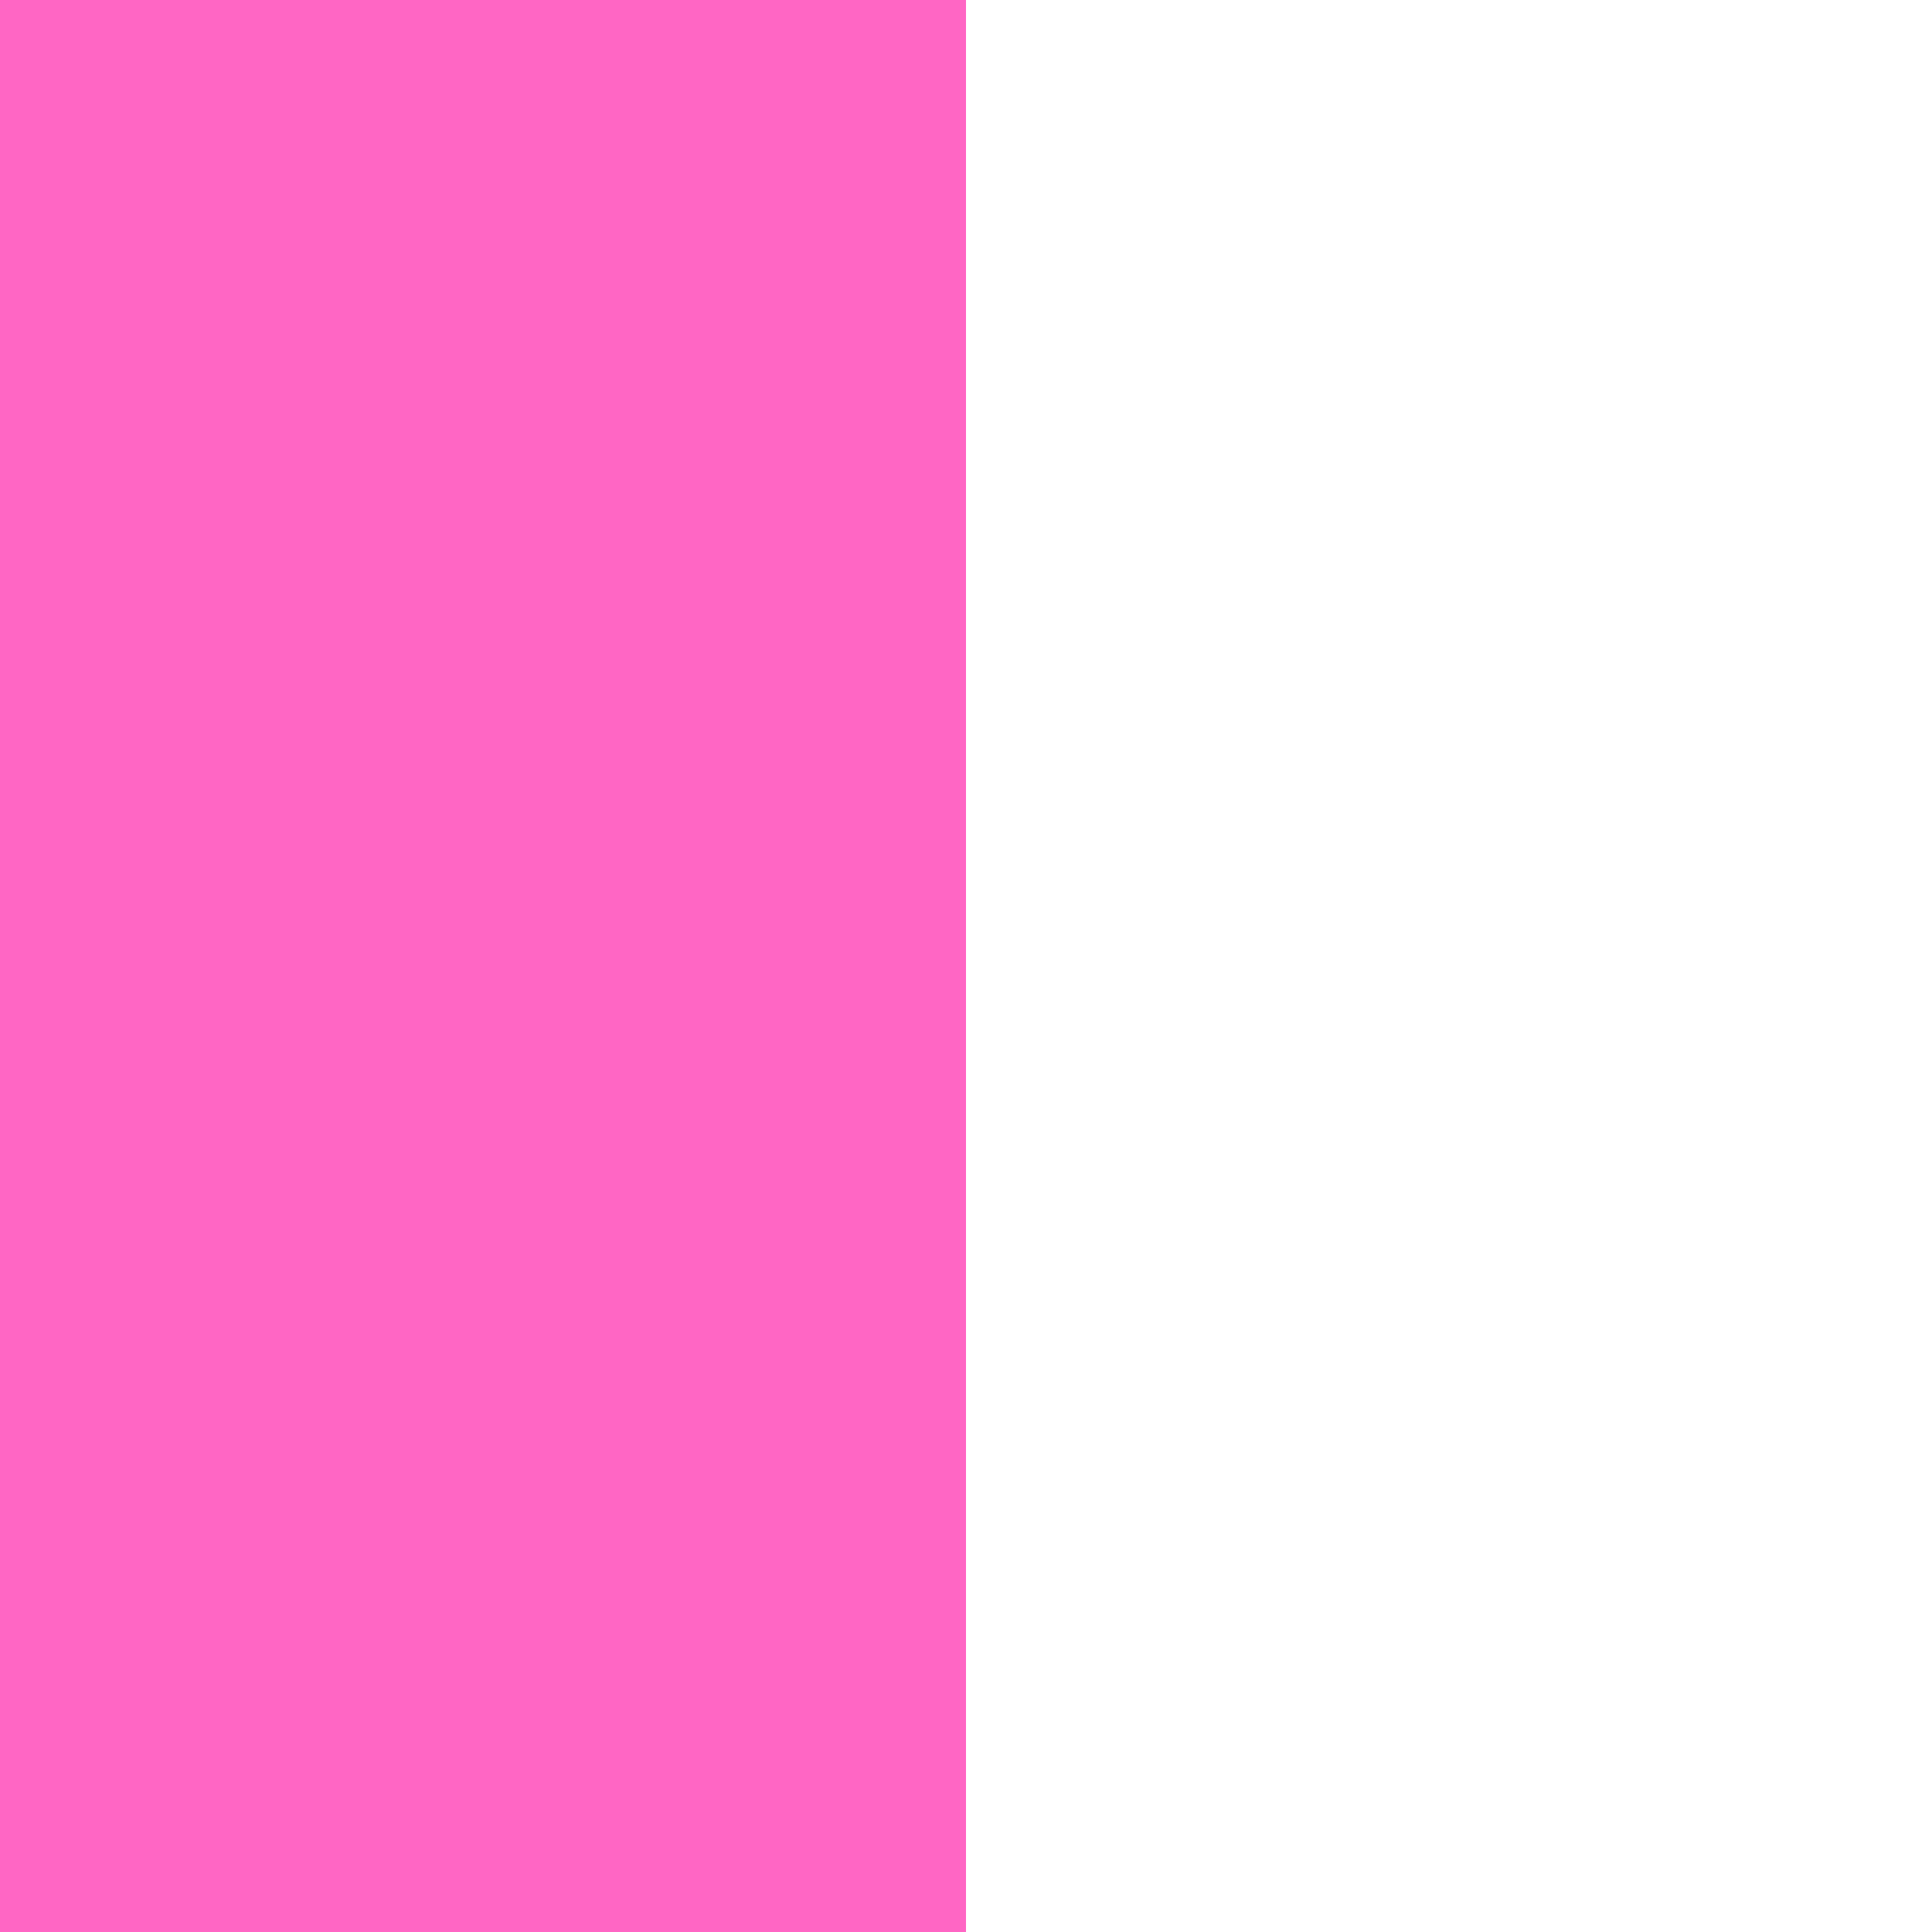 <svg xmlns="http://www.w3.org/2000/svg" xmlns:xlink="http://www.w3.org/1999/xlink" width="100" zoomAndPan="magnify" viewBox="0 0 75 75" height="100" preserveAspectRatio="xMidYMid meet" version="1.0"><defs><clipPath id="9377d0bd44"><path d="M 37.5 0 L 75 0 L 75 75 L 37.5 75 Z M 37.5 0 " clip-rule="nonzero"/></clipPath><clipPath id="7069d5f0a8"><path d="M 0 0 L 37.5 0 L 37.5 75 L 0 75 Z M 0 0 " clip-rule="nonzero"/></clipPath></defs><rect x="-7.5" width="90" fill="#ffffff" y="-7.5" height="90" fill-opacity="1"/><rect x="-7.5" width="90" fill="#ffffff" y="-7.5" height="90" fill-opacity="1"/><g clip-path="url(#9377d0bd44)"><path fill="#ffffff" d="M 37.5 0 L 75 0 L 75 75 L 37.5 75 Z M 37.5 0 " fill-opacity="1" fill-rule="nonzero"/></g><g clip-path="url(#7069d5f0a8)"><path fill="#ff66c4" d="M 0 0 L 37.5 0 L 37.5 75 L 0 75 Z M 0 0 " fill-opacity="1" fill-rule="nonzero"/></g></svg>